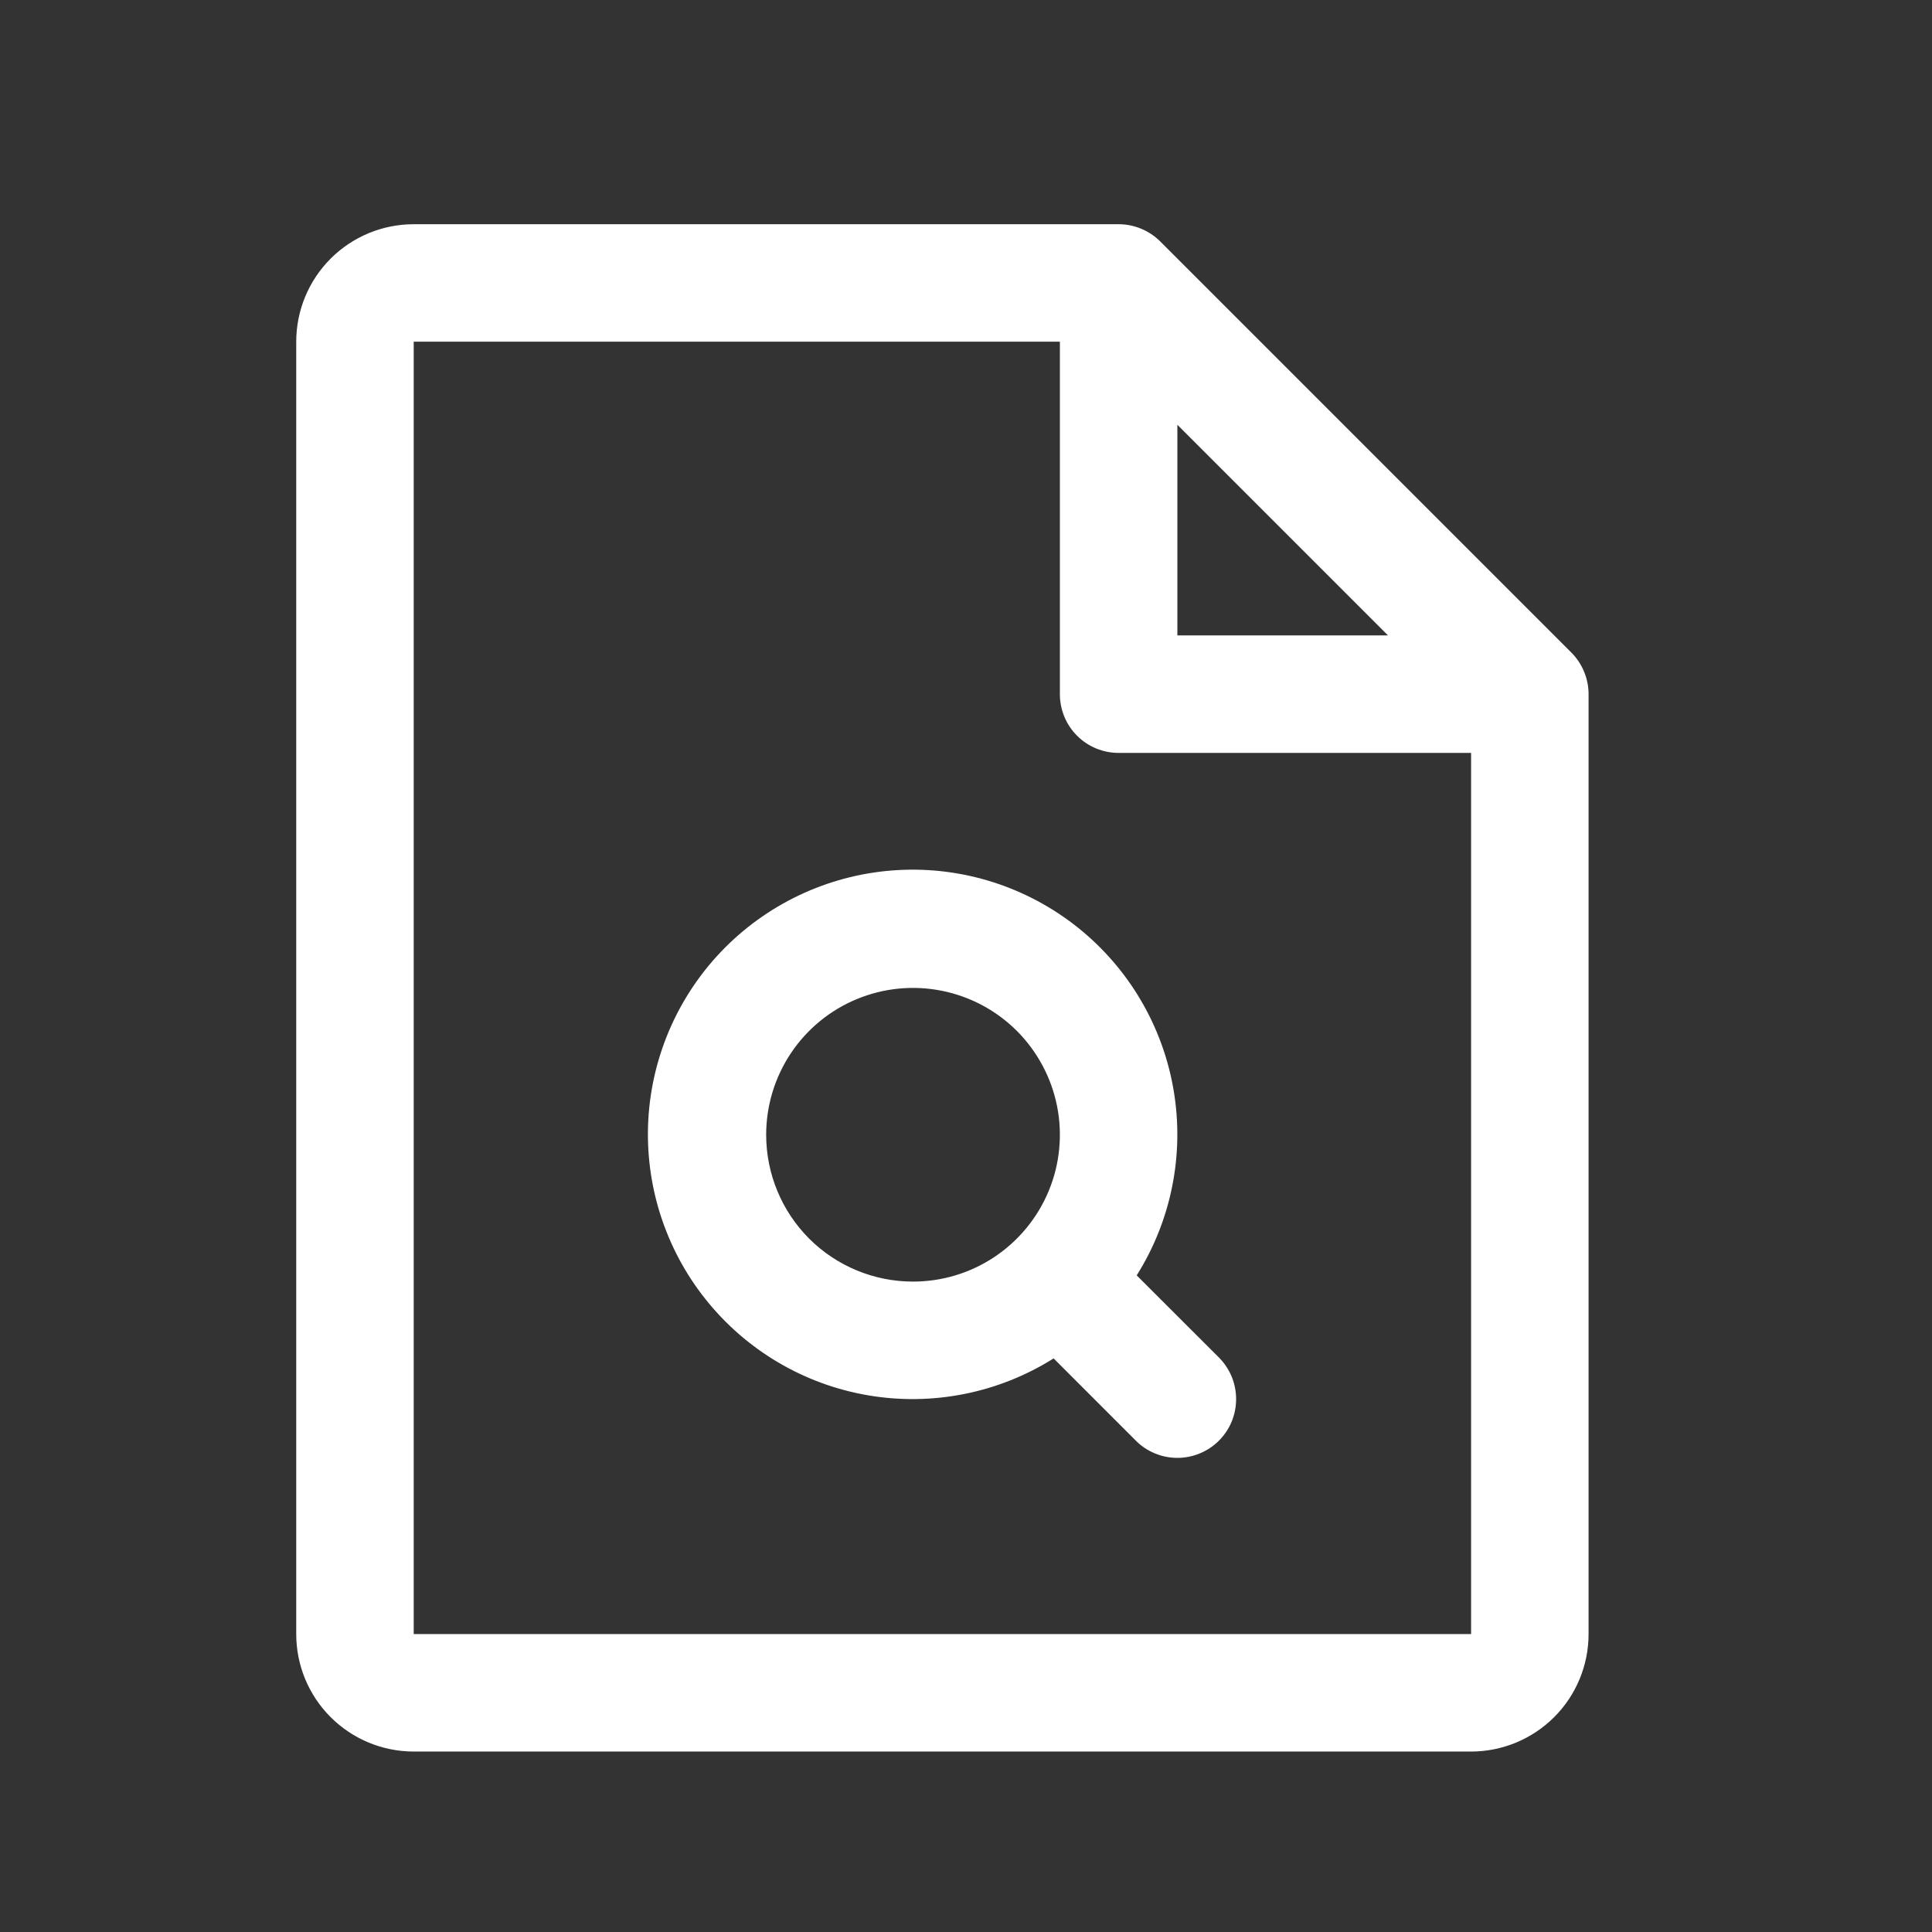 <svg width="37" height="37" viewBox="0 0 37 37" fill="none" xmlns="http://www.w3.org/2000/svg">
<rect x="0" y="0" width="37" height="37" fill="#333333" stroke="none"/>
<path d="M30.094 12.498L22.219 4.623C22.114 4.519 21.99 4.436 21.853 4.38C21.717 4.323 21.57 4.294 21.423 4.294H7.923C7.326 4.294 6.754 4.531 6.332 4.953C5.91 5.375 5.673 5.948 5.673 6.544V31.294C5.673 31.891 5.91 32.464 6.332 32.885C6.754 33.307 7.326 33.544 7.923 33.544H28.173C28.769 33.544 29.342 33.307 29.764 32.885C30.186 32.464 30.423 31.891 30.423 31.294V13.294C30.423 13.147 30.394 13 30.337 12.864C30.281 12.727 30.198 12.603 30.094 12.498ZM22.548 8.135L26.582 12.169H22.548V8.135ZM28.173 31.294H7.923V6.544H20.298V13.294C20.298 13.593 20.416 13.879 20.627 14.09C20.838 14.301 21.124 14.419 21.423 14.419H28.173V31.294ZM21.769 24.425C22.433 23.37 22.684 22.107 22.476 20.878C22.268 19.649 21.614 18.54 20.64 17.762C19.666 16.985 18.439 16.593 17.195 16.663C15.95 16.733 14.775 17.259 13.893 18.14C13.012 19.021 12.486 20.197 12.416 21.441C12.347 22.686 12.738 23.913 13.516 24.887C14.293 25.861 15.402 26.515 16.631 26.723C17.86 26.931 19.123 26.679 20.178 26.015L21.752 27.59C21.856 27.695 21.98 27.778 22.117 27.834C22.253 27.891 22.4 27.92 22.548 27.92C22.695 27.92 22.842 27.891 22.978 27.834C23.115 27.778 23.239 27.695 23.344 27.59C23.448 27.486 23.531 27.362 23.588 27.225C23.644 27.089 23.673 26.942 23.673 26.794C23.673 26.647 23.644 26.5 23.588 26.364C23.531 26.227 23.448 26.103 23.344 25.998L21.769 24.425ZM14.673 21.732C14.673 21.176 14.838 20.632 15.147 20.169C15.456 19.707 15.895 19.346 16.409 19.134C16.923 18.921 17.488 18.865 18.034 18.974C18.579 19.082 19.081 19.35 19.474 19.743C19.867 20.137 20.135 20.638 20.244 21.183C20.352 21.729 20.297 22.294 20.084 22.808C19.871 23.322 19.51 23.761 19.048 24.07C18.585 24.38 18.041 24.544 17.485 24.544C16.739 24.544 16.024 24.248 15.496 23.721C14.969 23.193 14.673 22.478 14.673 21.732Z" fill="white"/>
</svg>
